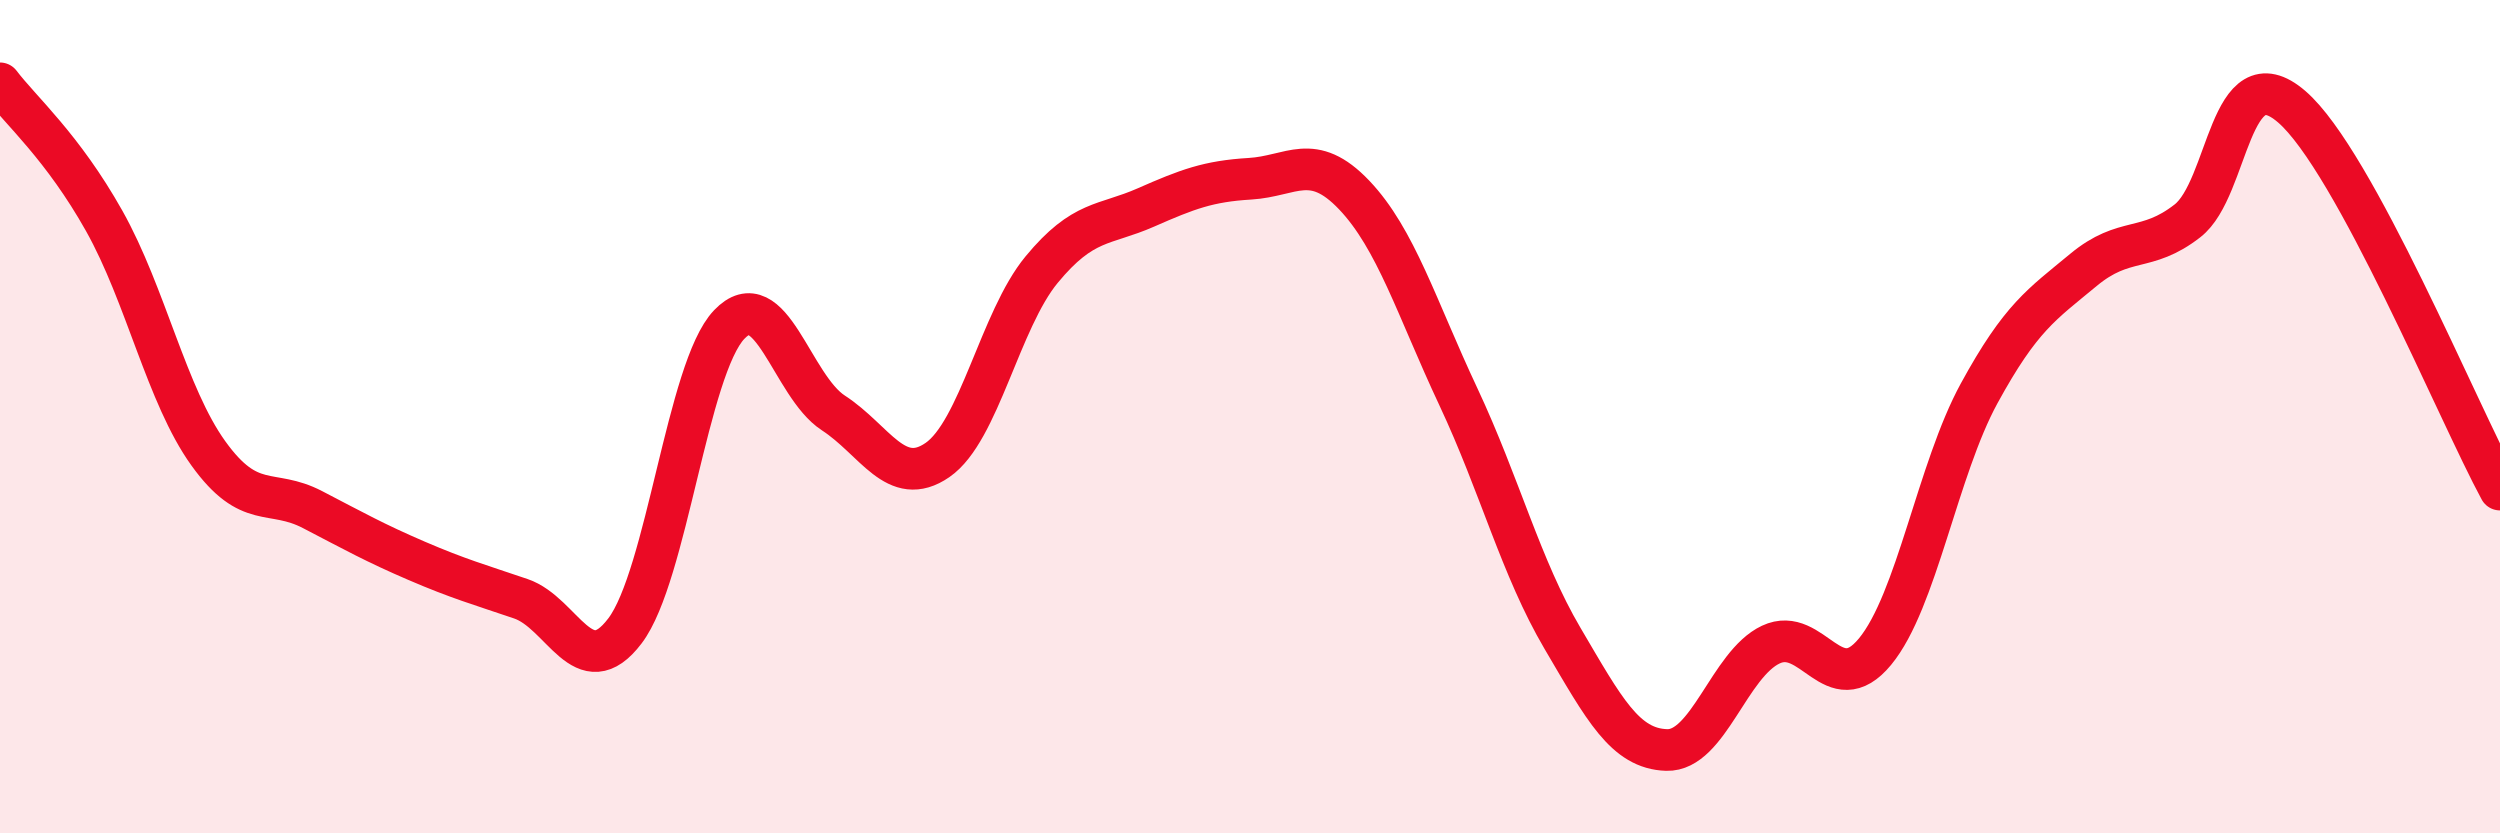 
    <svg width="60" height="20" viewBox="0 0 60 20" xmlns="http://www.w3.org/2000/svg">
      <path
        d="M 0,2 C 0.5,2.66 1.5,3.52 2.5,5.3 C 3.5,7.08 4,9.49 5,10.88 C 6,12.27 6.5,11.71 7.5,12.23 C 8.5,12.75 9,13.03 10,13.46 C 11,13.89 11.5,14.03 12.5,14.37 C 13.5,14.71 14,16.46 15,15.14 C 16,13.82 16.5,8.84 17.5,7.79 C 18.5,6.74 19,9.26 20,9.91 C 21,10.56 21.5,11.73 22.5,11.04 C 23.5,10.35 24,7.68 25,6.47 C 26,5.26 26.5,5.42 27.5,4.98 C 28.5,4.54 29,4.35 30,4.29 C 31,4.23 31.5,3.63 32.5,4.68 C 33.5,5.73 34,7.39 35,9.52 C 36,11.65 36.5,13.62 37.5,15.32 C 38.5,17.02 39,17.97 40,18 C 41,18.03 41.5,15.94 42.5,15.47 C 43.5,15 44,16.85 45,15.64 C 46,14.43 46.5,11.27 47.5,9.44 C 48.5,7.61 49,7.31 50,6.48 C 51,5.65 51.5,6.08 52.5,5.3 C 53.5,4.52 53.5,1.27 55,2.56 C 56.5,3.85 59,9.91 60,11.75L60 20L0 20Z"
        fill="#EB0A25"
        opacity="0.1"
        stroke-linecap="round"
        stroke-linejoin="round"
      />
      <path
        d="M 0,2 C 0.5,2.66 1.5,3.52 2.5,5.3 C 3.5,7.08 4,9.49 5,10.88 C 6,12.27 6.5,11.71 7.5,12.23 C 8.5,12.75 9,13.03 10,13.46 C 11,13.89 11.5,14.03 12.5,14.37 C 13.5,14.71 14,16.46 15,15.14 C 16,13.82 16.5,8.84 17.5,7.79 C 18.5,6.74 19,9.26 20,9.91 C 21,10.56 21.5,11.73 22.5,11.04 C 23.5,10.35 24,7.68 25,6.47 C 26,5.26 26.5,5.42 27.5,4.98 C 28.5,4.54 29,4.35 30,4.29 C 31,4.23 31.5,3.63 32.5,4.68 C 33.5,5.73 34,7.39 35,9.52 C 36,11.65 36.5,13.62 37.5,15.32 C 38.5,17.02 39,17.97 40,18 C 41,18.03 41.5,15.94 42.5,15.47 C 43.5,15 44,16.85 45,15.64 C 46,14.43 46.5,11.27 47.5,9.44 C 48.5,7.61 49,7.31 50,6.48 C 51,5.65 51.5,6.08 52.5,5.3 C 53.5,4.52 53.5,1.27 55,2.56 C 56.5,3.85 59,9.91 60,11.75"
        stroke="#EB0A25"
        stroke-width="1"
        fill="none"
        stroke-linecap="round"
        stroke-linejoin="round"
      />
    </svg>
  
